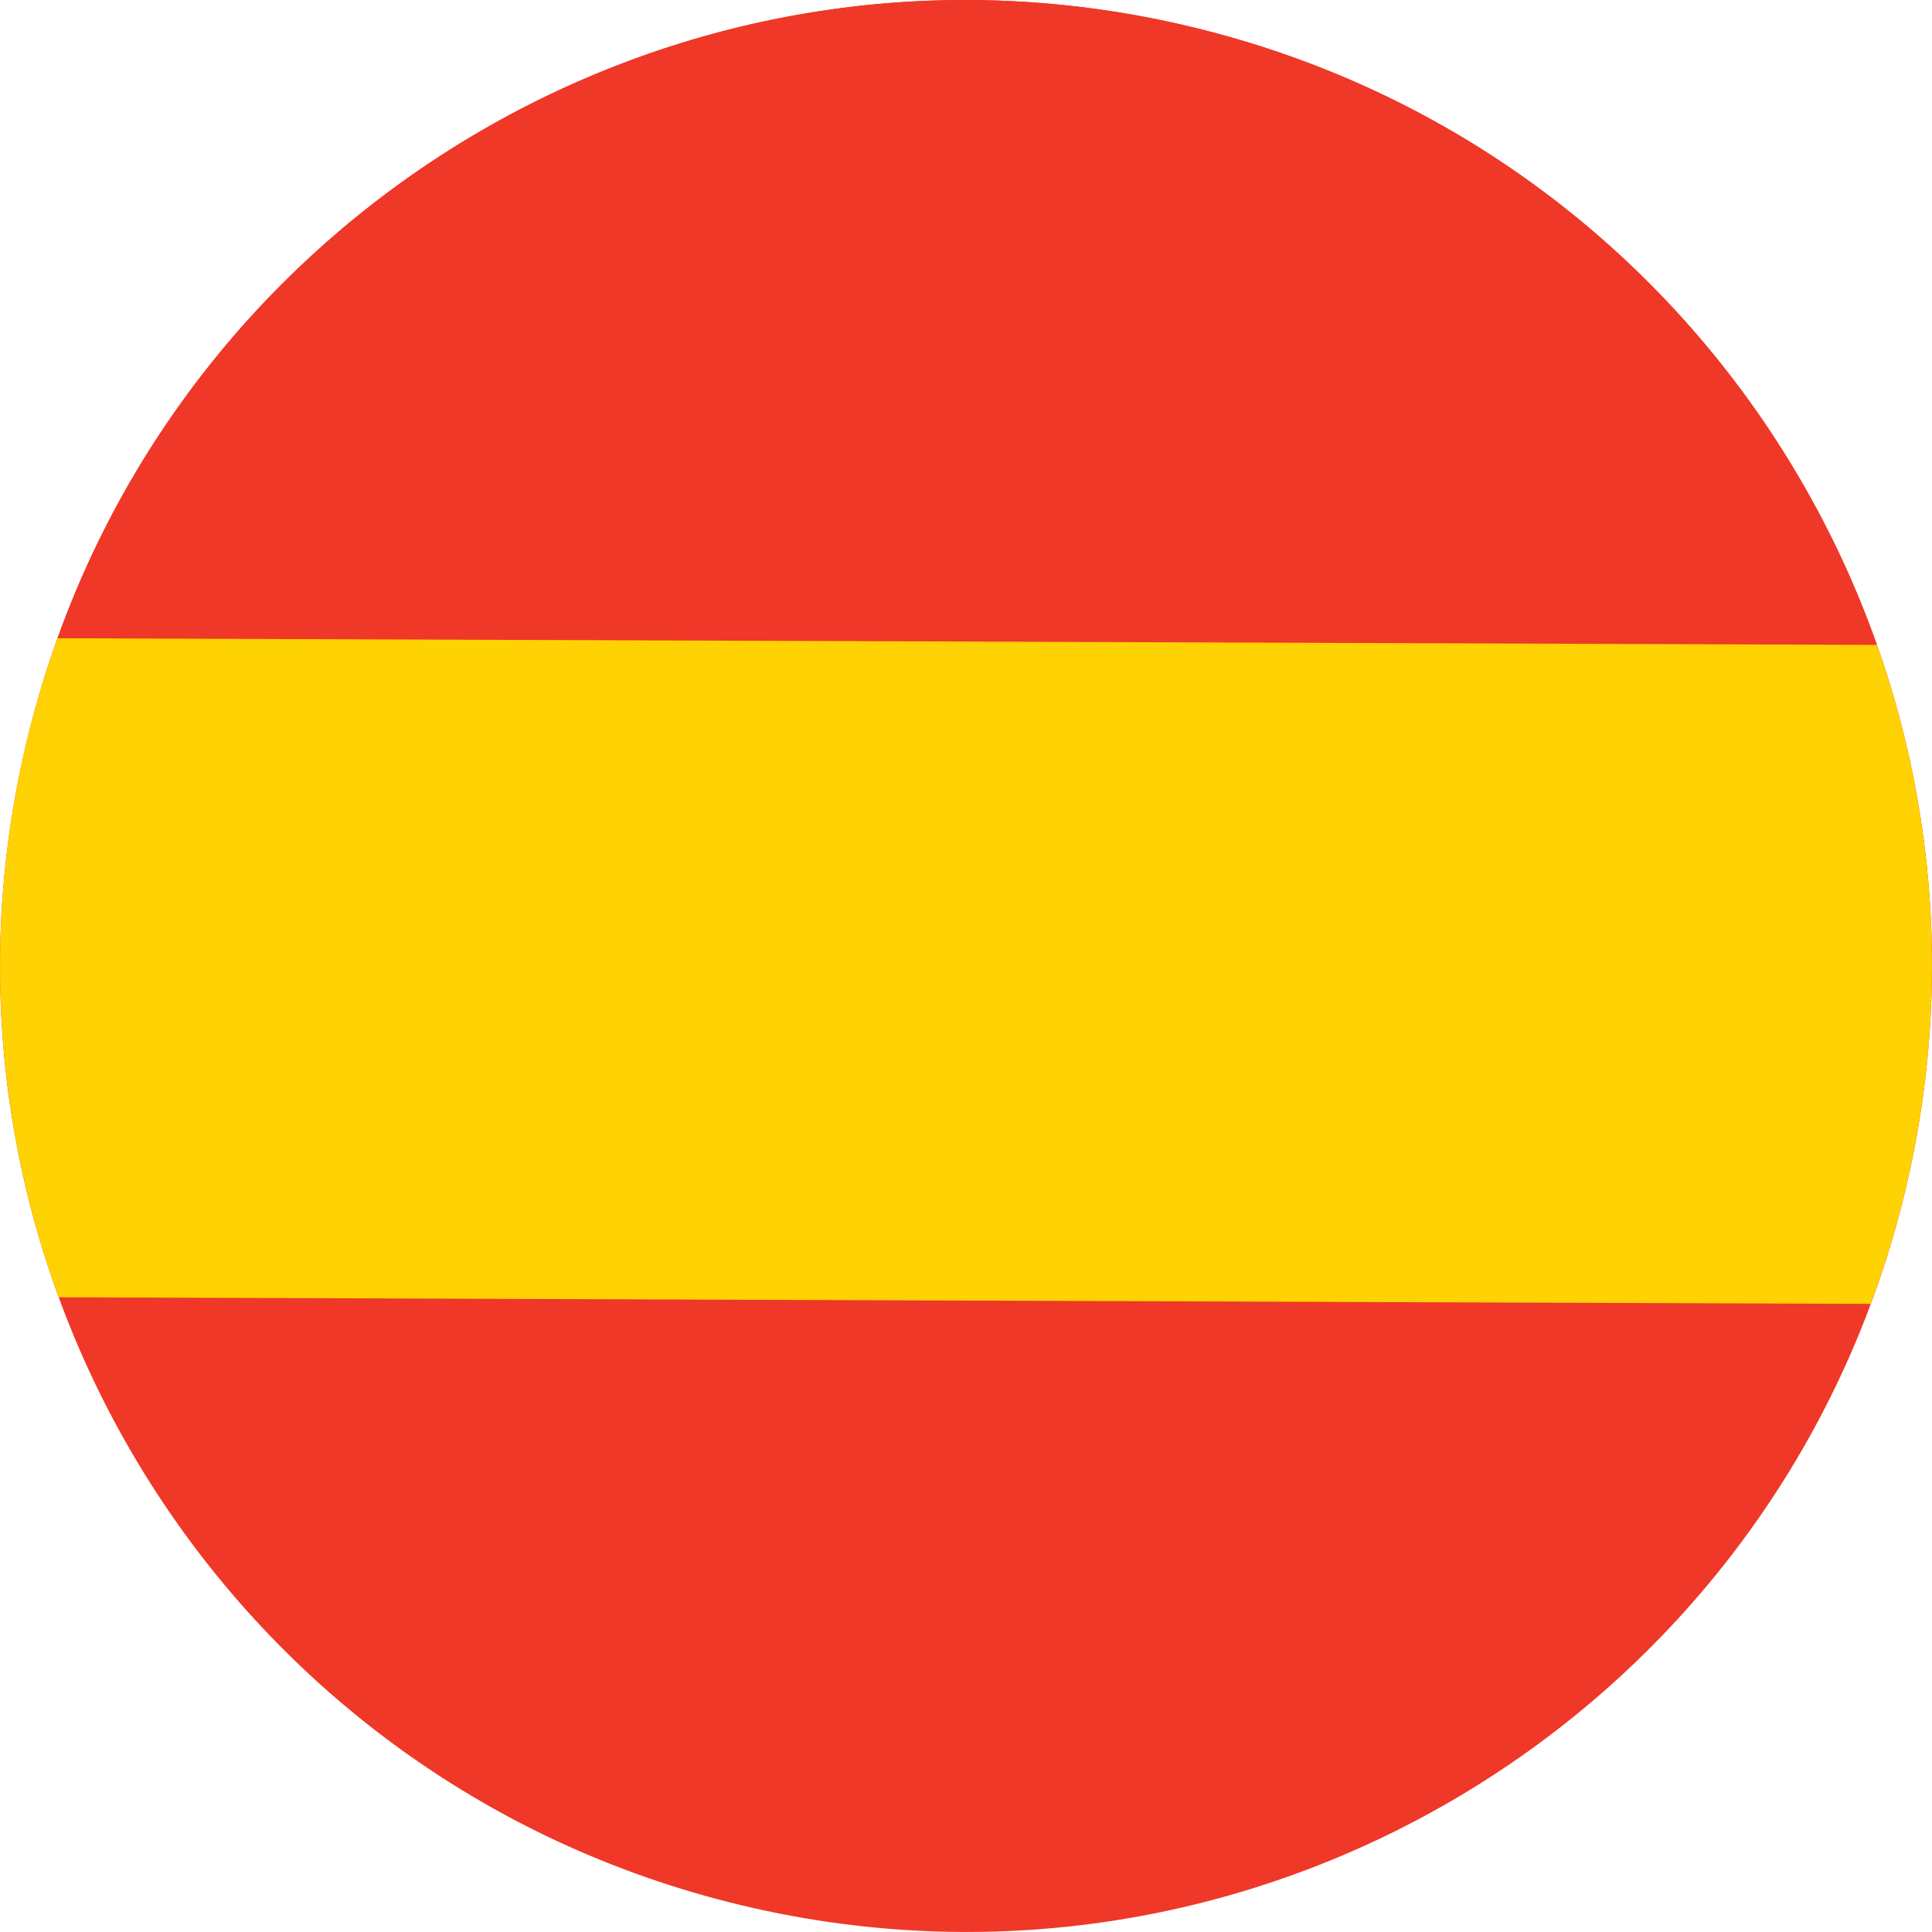 <?xml version="1.0" encoding="iso-8859-1"?>
<!-- Generator: Adobe Illustrator 29.6.1, SVG Export Plug-In . SVG Version: 9.03 Build 0)  -->
<svg version="1.1" id="Layer_1" xmlns="http://www.w3.org/2000/svg" xmlns:xlink="http://www.w3.org/1999/xlink" x="0px" y="0px"
	 viewBox="0 0 394.941 394.934" style="enable-background:new 0 0 394.941 394.934;" xml:space="preserve">
<g>
	<g>
		<path style="fill:#EF3827;" d="M6.01,149.336C32.587,43.566,139.863-20.577,245.601,6.006
			c105.765,26.573,169.912,133.835,143.338,239.588c-26.584,105.75-133.842,169.922-239.602,143.334
			C43.593,362.355-20.589,255.086,6.01,149.336"/>
		<path style="fill:#EF3827;" d="M11.758,130.47l371.922,1.361C362.376,71.559,312.261,22.755,245.601,6.006
			C146.31-18.956,45.666,36.085,11.758,130.47"/>
		<path style="fill:#FFD203;" d="M390.526,238.761c0.088-0.421,0.178-0.841,0.264-1.261c0.152-0.734,0.3-1.467,0.446-2.198
			c0.081-0.426,0.164-0.852,0.245-1.275c0.144-0.759,0.282-1.518,0.416-2.278c0.07-0.383,0.139-0.764,0.205-1.147
			c0.161-0.947,0.314-1.897,0.463-2.845c0.029-0.185,0.062-0.374,0.092-0.562c0.173-1.139,0.337-2.279,0.491-3.417
			c0.042-0.302,0.077-0.604,0.117-0.905c0.11-0.837,0.217-1.674,0.314-2.509c0.049-0.397,0.093-0.794,0.136-1.191
			c0.084-0.75,0.161-1.499,0.237-2.247c0.044-0.413,0.082-0.828,0.123-1.242c0.07-0.755,0.136-1.513,0.197-2.268
			c0.032-0.384,0.063-0.77,0.093-1.154c0.066-0.868,0.125-1.737,0.179-2.607c0.018-0.262,0.038-0.526,0.054-0.789
			c0.067-1.14,0.125-2.28,0.17-3.418c0.008-0.187,0.014-0.372,0.022-0.556c0.034-0.945,0.065-1.887,0.087-2.83
			c0.009-0.358,0.015-0.716,0.021-1.074c0.015-0.778,0.024-1.556,0.031-2.331c0.003-0.391,0.003-0.783,0.004-1.174
			c-0.001-0.76-0.004-1.521-0.014-2.282c-0.004-0.375-0.007-0.752-0.013-1.126c-0.014-0.835-0.035-1.667-0.059-2.5
			c-0.008-0.289-0.014-0.579-0.025-0.867c-0.076-2.258-0.192-4.511-0.346-6.758c-0.021-0.295-0.044-0.59-0.064-0.886
			c-0.061-0.823-0.125-1.645-0.194-2.466c-0.033-0.357-0.066-0.715-0.098-1.073c-0.07-0.774-0.147-1.548-0.227-2.32
			c-0.035-0.355-0.072-0.708-0.11-1.062c-0.089-0.821-0.185-1.64-0.286-2.459c-0.035-0.286-0.068-0.575-0.103-0.861
			c-0.283-2.239-0.603-4.47-0.96-6.691c-0.033-0.2-0.068-0.399-0.102-0.599c-0.147-0.898-0.298-1.795-0.46-2.689
			c-0.054-0.306-0.112-0.612-0.169-0.917c-0.146-0.803-0.299-1.604-0.456-2.403c-0.061-0.319-0.125-0.636-0.19-0.952
			c-0.167-0.82-0.335-1.639-0.51-2.457c-0.06-0.272-0.117-0.544-0.177-0.817c-0.222-1.003-0.447-2.002-0.684-3.001l-0.05-0.223
			c-0.25-1.046-0.505-2.091-0.77-3.133l-0.003,0c-1.474-5.791-3.204-11.501-5.187-17.11L11.757,130.47
			c-2.201,6.128-4.128,12.418-5.748,18.866c-6.656,26.469-7.616,53.029-3.668,78.398c0.017,0.112,0.035,0.225,0.052,0.338
			c0.145,0.927,0.297,1.852,0.457,2.775c0.035,0.193,0.069,0.389,0.103,0.585c0.15,0.864,0.307,1.727,0.469,2.588
			c0.049,0.257,0.1,0.512,0.148,0.768c0.158,0.814,0.319,1.627,0.485,2.438c0.063,0.306,0.129,0.611,0.192,0.918
			c0.164,0.769,0.326,1.538,0.499,2.306c0.08,0.358,0.165,0.715,0.247,1.074c0.165,0.719,0.328,1.437,0.501,2.153
			c0.132,0.543,0.271,1.083,0.406,1.625c0.203,0.812,0.409,1.621,0.623,2.429c0.211,0.8,0.423,1.597,0.644,2.39
			c0.098,0.352,0.198,0.701,0.298,1.05c0.214,0.754,0.429,1.508,0.652,2.259c0.104,0.352,0.213,0.703,0.319,1.055
			c0.228,0.748,0.455,1.495,0.691,2.242c0.109,0.346,0.222,0.69,0.331,1.034c0.241,0.75,0.486,1.499,0.737,2.247
			c0.113,0.336,0.227,0.673,0.342,1.008c0.256,0.754,0.518,1.506,0.783,2.255c0.063,0.175,0.12,0.352,0.183,0.527l0.006,0
			c0.166,0.464,0.327,0.929,0.498,1.391l370.411,1.355c0.169-0.46,0.325-0.927,0.494-1.388l0.026,0
			c0.42-1.154,0.819-2.321,1.218-3.486c0.039-0.115,0.08-0.228,0.12-0.34c0.518-1.523,1.018-3.054,1.502-4.596
			c0.068-0.215,0.139-0.428,0.207-0.645c0.446-1.44,0.872-2.891,1.289-4.348c0.088-0.306,0.184-0.607,0.27-0.916
			c0.486-1.734,0.953-3.477,1.393-5.235c0.287-1.136,0.56-2.271,0.824-3.407c0.086-0.363,0.164-0.726,0.248-1.091
			C390.184,240.318,390.359,239.539,390.526,238.761"/>
	</g>
</g>
</svg>
